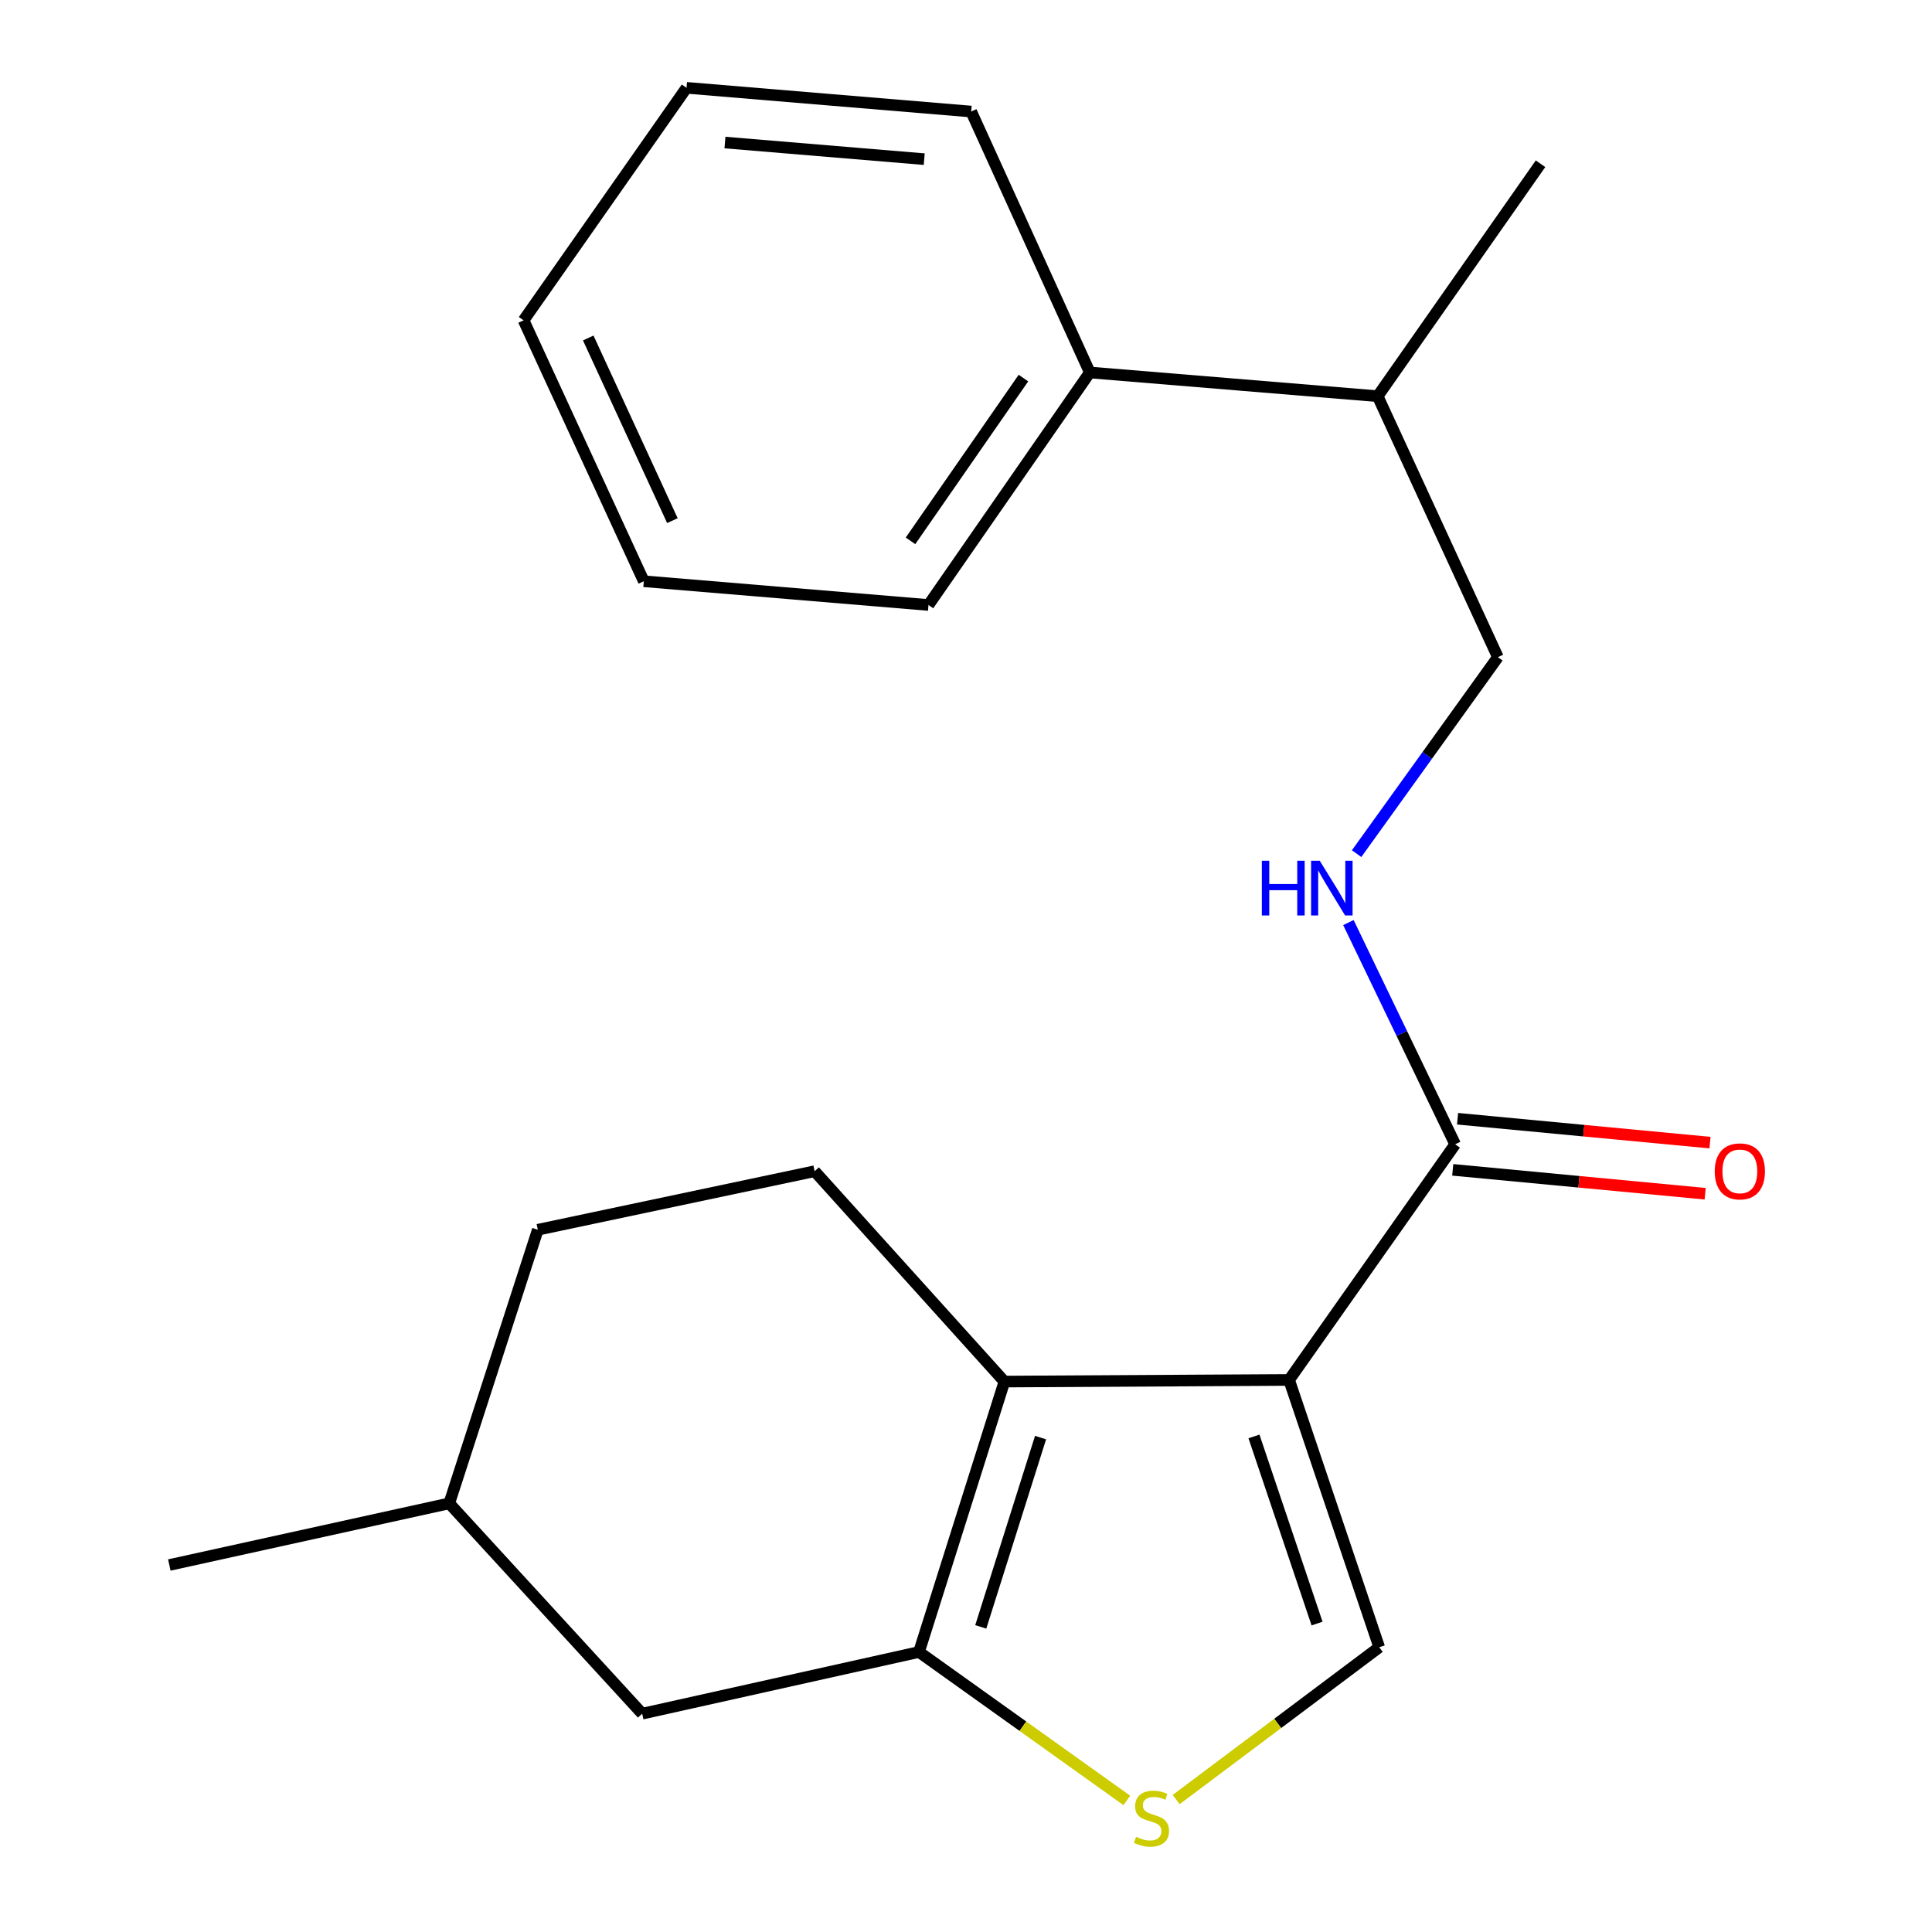 <?xml version='1.0' encoding='iso-8859-1'?>
<svg version='1.1' baseProfile='full'
              xmlns='http://www.w3.org/2000/svg'
                      xmlns:rdkit='http://www.rdkit.org/xml'
                      xmlns:xlink='http://www.w3.org/1999/xlink'
                  xml:space='preserve'
width='1000px' height='1000px' viewBox='0 0 1000 1000'>
<!-- END OF HEADER -->
<rect style='opacity:1.0;fill:#FFFFFF;stroke:none' width='1000' height='1000' x='0' y='0'> </rect>
<path class='bond-0' d='M 667.235,714.258 L 519.884,715.1' style='fill:none;fill-rule:evenodd;stroke:#000000;stroke-width:6px;stroke-linecap:butt;stroke-linejoin:miter;stroke-opacity:1' />
<path class='bond-2' d='M 667.235,714.258 L 713.887,852.619' style='fill:none;fill-rule:evenodd;stroke:#000000;stroke-width:6px;stroke-linecap:butt;stroke-linejoin:miter;stroke-opacity:1' />
<path class='bond-2' d='M 649.052,743.503 L 681.708,840.355' style='fill:none;fill-rule:evenodd;stroke:#000000;stroke-width:6px;stroke-linecap:butt;stroke-linejoin:miter;stroke-opacity:1' />
<path class='bond-4' d='M 667.235,714.258 L 753.187,592.284' style='fill:none;fill-rule:evenodd;stroke:#000000;stroke-width:6px;stroke-linecap:butt;stroke-linejoin:miter;stroke-opacity:1' />
<path class='bond-1' d='M 519.884,715.1 L 475.668,855.07' style='fill:none;fill-rule:evenodd;stroke:#000000;stroke-width:6px;stroke-linecap:butt;stroke-linejoin:miter;stroke-opacity:1' />
<path class='bond-1' d='M 538.591,744.1 L 507.64,842.079' style='fill:none;fill-rule:evenodd;stroke:#000000;stroke-width:6px;stroke-linecap:butt;stroke-linejoin:miter;stroke-opacity:1' />
<path class='bond-5' d='M 519.884,715.1 L 421.649,606.221' style='fill:none;fill-rule:evenodd;stroke:#000000;stroke-width:6px;stroke-linecap:butt;stroke-linejoin:miter;stroke-opacity:1' />
<path class='bond-7' d='M 475.668,855.07 L 332.391,887.003' style='fill:none;fill-rule:evenodd;stroke:#000000;stroke-width:6px;stroke-linecap:butt;stroke-linejoin:miter;stroke-opacity:1' />
<path class='bond-21' d='M 475.668,855.07 L 529.454,893.483' style='fill:none;fill-rule:evenodd;stroke:#000000;stroke-width:6px;stroke-linecap:butt;stroke-linejoin:miter;stroke-opacity:1' />
<path class='bond-21' d='M 529.454,893.483 L 583.24,931.896' style='fill:none;fill-rule:evenodd;stroke:#CCCC00;stroke-width:6px;stroke-linecap:butt;stroke-linejoin:miter;stroke-opacity:1' />
<path class='bond-3' d='M 713.887,852.619 L 661.334,892.034' style='fill:none;fill-rule:evenodd;stroke:#000000;stroke-width:6px;stroke-linecap:butt;stroke-linejoin:miter;stroke-opacity:1' />
<path class='bond-3' d='M 661.334,892.034 L 608.781,931.449' style='fill:none;fill-rule:evenodd;stroke:#CCCC00;stroke-width:6px;stroke-linecap:butt;stroke-linejoin:miter;stroke-opacity:1' />
<path class='bond-6' d='M 753.187,592.284 L 725.563,534.902' style='fill:none;fill-rule:evenodd;stroke:#000000;stroke-width:6px;stroke-linecap:butt;stroke-linejoin:miter;stroke-opacity:1' />
<path class='bond-6' d='M 725.563,534.902 L 697.939,477.52' style='fill:none;fill-rule:evenodd;stroke:#0000FF;stroke-width:6px;stroke-linecap:butt;stroke-linejoin:miter;stroke-opacity:1' />
<path class='bond-8' d='M 751.936,605.512 L 817.261,611.691' style='fill:none;fill-rule:evenodd;stroke:#000000;stroke-width:6px;stroke-linecap:butt;stroke-linejoin:miter;stroke-opacity:1' />
<path class='bond-8' d='M 817.261,611.691 L 882.587,617.869' style='fill:none;fill-rule:evenodd;stroke:#FF0000;stroke-width:6px;stroke-linecap:butt;stroke-linejoin:miter;stroke-opacity:1' />
<path class='bond-8' d='M 754.438,579.056 L 819.764,585.235' style='fill:none;fill-rule:evenodd;stroke:#000000;stroke-width:6px;stroke-linecap:butt;stroke-linejoin:miter;stroke-opacity:1' />
<path class='bond-8' d='M 819.764,585.235 L 885.089,591.413' style='fill:none;fill-rule:evenodd;stroke:#FF0000;stroke-width:6px;stroke-linecap:butt;stroke-linejoin:miter;stroke-opacity:1' />
<path class='bond-12' d='M 421.649,606.221 L 278.372,636.515' style='fill:none;fill-rule:evenodd;stroke:#000000;stroke-width:6px;stroke-linecap:butt;stroke-linejoin:miter;stroke-opacity:1' />
<path class='bond-9' d='M 702.179,441.84 L 738.74,390.992' style='fill:none;fill-rule:evenodd;stroke:#0000FF;stroke-width:6px;stroke-linecap:butt;stroke-linejoin:miter;stroke-opacity:1' />
<path class='bond-9' d='M 738.74,390.992 L 775.302,340.143' style='fill:none;fill-rule:evenodd;stroke:#000000;stroke-width:6px;stroke-linecap:butt;stroke-linejoin:miter;stroke-opacity:1' />
<path class='bond-22' d='M 332.391,887.003 L 232.532,778.139' style='fill:none;fill-rule:evenodd;stroke:#000000;stroke-width:6px;stroke-linecap:butt;stroke-linejoin:miter;stroke-opacity:1' />
<path class='bond-11' d='M 775.302,340.143 L 713.075,205.075' style='fill:none;fill-rule:evenodd;stroke:#000000;stroke-width:6px;stroke-linecap:butt;stroke-linejoin:miter;stroke-opacity:1' />
<path class='bond-10' d='M 564.085,192.792 L 713.075,205.075' style='fill:none;fill-rule:evenodd;stroke:#000000;stroke-width:6px;stroke-linecap:butt;stroke-linejoin:miter;stroke-opacity:1' />
<path class='bond-14' d='M 564.085,192.792 L 480.584,313.141' style='fill:none;fill-rule:evenodd;stroke:#000000;stroke-width:6px;stroke-linecap:butt;stroke-linejoin:miter;stroke-opacity:1' />
<path class='bond-14' d='M 529.726,195.696 L 471.276,279.94' style='fill:none;fill-rule:evenodd;stroke:#000000;stroke-width:6px;stroke-linecap:butt;stroke-linejoin:miter;stroke-opacity:1' />
<path class='bond-15' d='M 564.085,192.792 L 502.684,57.737' style='fill:none;fill-rule:evenodd;stroke:#000000;stroke-width:6px;stroke-linecap:butt;stroke-linejoin:miter;stroke-opacity:1' />
<path class='bond-16' d='M 713.075,205.075 L 797.373,84.754' style='fill:none;fill-rule:evenodd;stroke:#000000;stroke-width:6px;stroke-linecap:butt;stroke-linejoin:miter;stroke-opacity:1' />
<path class='bond-13' d='M 278.372,636.515 L 232.532,778.139' style='fill:none;fill-rule:evenodd;stroke:#000000;stroke-width:6px;stroke-linecap:butt;stroke-linejoin:miter;stroke-opacity:1' />
<path class='bond-17' d='M 232.532,778.139 L 87.646,810.042' style='fill:none;fill-rule:evenodd;stroke:#000000;stroke-width:6px;stroke-linecap:butt;stroke-linejoin:miter;stroke-opacity:1' />
<path class='bond-18' d='M 480.584,313.141 L 333.232,300.858' style='fill:none;fill-rule:evenodd;stroke:#000000;stroke-width:6px;stroke-linecap:butt;stroke-linejoin:miter;stroke-opacity:1' />
<path class='bond-19' d='M 502.684,57.737 L 355.347,45.455' style='fill:none;fill-rule:evenodd;stroke:#000000;stroke-width:6px;stroke-linecap:butt;stroke-linejoin:miter;stroke-opacity:1' />
<path class='bond-19' d='M 478.376,82.377 L 375.24,73.779' style='fill:none;fill-rule:evenodd;stroke:#000000;stroke-width:6px;stroke-linecap:butt;stroke-linejoin:miter;stroke-opacity:1' />
<path class='bond-23' d='M 333.232,300.858 L 271.005,165.804' style='fill:none;fill-rule:evenodd;stroke:#000000;stroke-width:6px;stroke-linecap:butt;stroke-linejoin:miter;stroke-opacity:1' />
<path class='bond-23' d='M 348.033,269.48 L 304.474,174.942' style='fill:none;fill-rule:evenodd;stroke:#000000;stroke-width:6px;stroke-linecap:butt;stroke-linejoin:miter;stroke-opacity:1' />
<path class='bond-20' d='M 355.347,45.455 L 271.005,165.804' style='fill:none;fill-rule:evenodd;stroke:#000000;stroke-width:6px;stroke-linecap:butt;stroke-linejoin:miter;stroke-opacity:1' />
<path  class='atom-4' d='M 588.017 950.741
Q 588.337 950.861, 589.657 951.421
Q 590.977 951.981, 592.417 952.341
Q 593.897 952.661, 595.337 952.661
Q 598.017 952.661, 599.577 951.381
Q 601.137 950.061, 601.137 947.781
Q 601.137 946.221, 600.337 945.261
Q 599.577 944.301, 598.377 943.781
Q 597.177 943.261, 595.177 942.661
Q 592.657 941.901, 591.137 941.181
Q 589.657 940.461, 588.577 938.941
Q 587.537 937.421, 587.537 934.861
Q 587.537 931.301, 589.937 929.101
Q 592.377 926.901, 597.177 926.901
Q 600.457 926.901, 604.177 928.461
L 603.257 931.541
Q 599.857 930.141, 597.297 930.141
Q 594.537 930.141, 593.017 931.301
Q 591.497 932.421, 591.537 934.381
Q 591.537 935.901, 592.297 936.821
Q 593.097 937.741, 594.217 938.261
Q 595.377 938.781, 597.297 939.381
Q 599.857 940.181, 601.377 940.981
Q 602.897 941.781, 603.977 943.421
Q 605.097 945.021, 605.097 947.781
Q 605.097 951.701, 602.457 953.821
Q 599.857 955.901, 595.497 955.901
Q 592.977 955.901, 591.057 955.341
Q 589.177 954.821, 586.937 953.901
L 588.017 950.741
' fill='#CCCC00'/>
<path  class='atom-7' d='M 653.131 445.521
L 656.971 445.521
L 656.971 457.561
L 671.451 457.561
L 671.451 445.521
L 675.291 445.521
L 675.291 473.841
L 671.451 473.841
L 671.451 460.761
L 656.971 460.761
L 656.971 473.841
L 653.131 473.841
L 653.131 445.521
' fill='#0000FF'/>
<path  class='atom-7' d='M 683.091 445.521
L 692.371 460.521
Q 693.291 462.001, 694.771 464.681
Q 696.251 467.361, 696.331 467.521
L 696.331 445.521
L 700.091 445.521
L 700.091 473.841
L 696.211 473.841
L 686.251 457.441
Q 685.091 455.521, 683.851 453.321
Q 682.651 451.121, 682.291 450.441
L 682.291 473.841
L 678.611 473.841
L 678.611 445.521
L 683.091 445.521
' fill='#0000FF'/>
<path  class='atom-9' d='M 887.538 606.301
Q 887.538 599.501, 890.898 595.701
Q 894.258 591.901, 900.538 591.901
Q 906.818 591.901, 910.178 595.701
Q 913.538 599.501, 913.538 606.301
Q 913.538 613.181, 910.138 617.101
Q 906.738 620.981, 900.538 620.981
Q 894.298 620.981, 890.898 617.101
Q 887.538 613.221, 887.538 606.301
M 900.538 617.781
Q 904.858 617.781, 907.178 614.901
Q 909.538 611.981, 909.538 606.301
Q 909.538 600.741, 907.178 597.941
Q 904.858 595.101, 900.538 595.101
Q 896.218 595.101, 893.858 597.901
Q 891.538 600.701, 891.538 606.301
Q 891.538 612.021, 893.858 614.901
Q 896.218 617.781, 900.538 617.781
' fill='#FF0000'/>
</svg>
